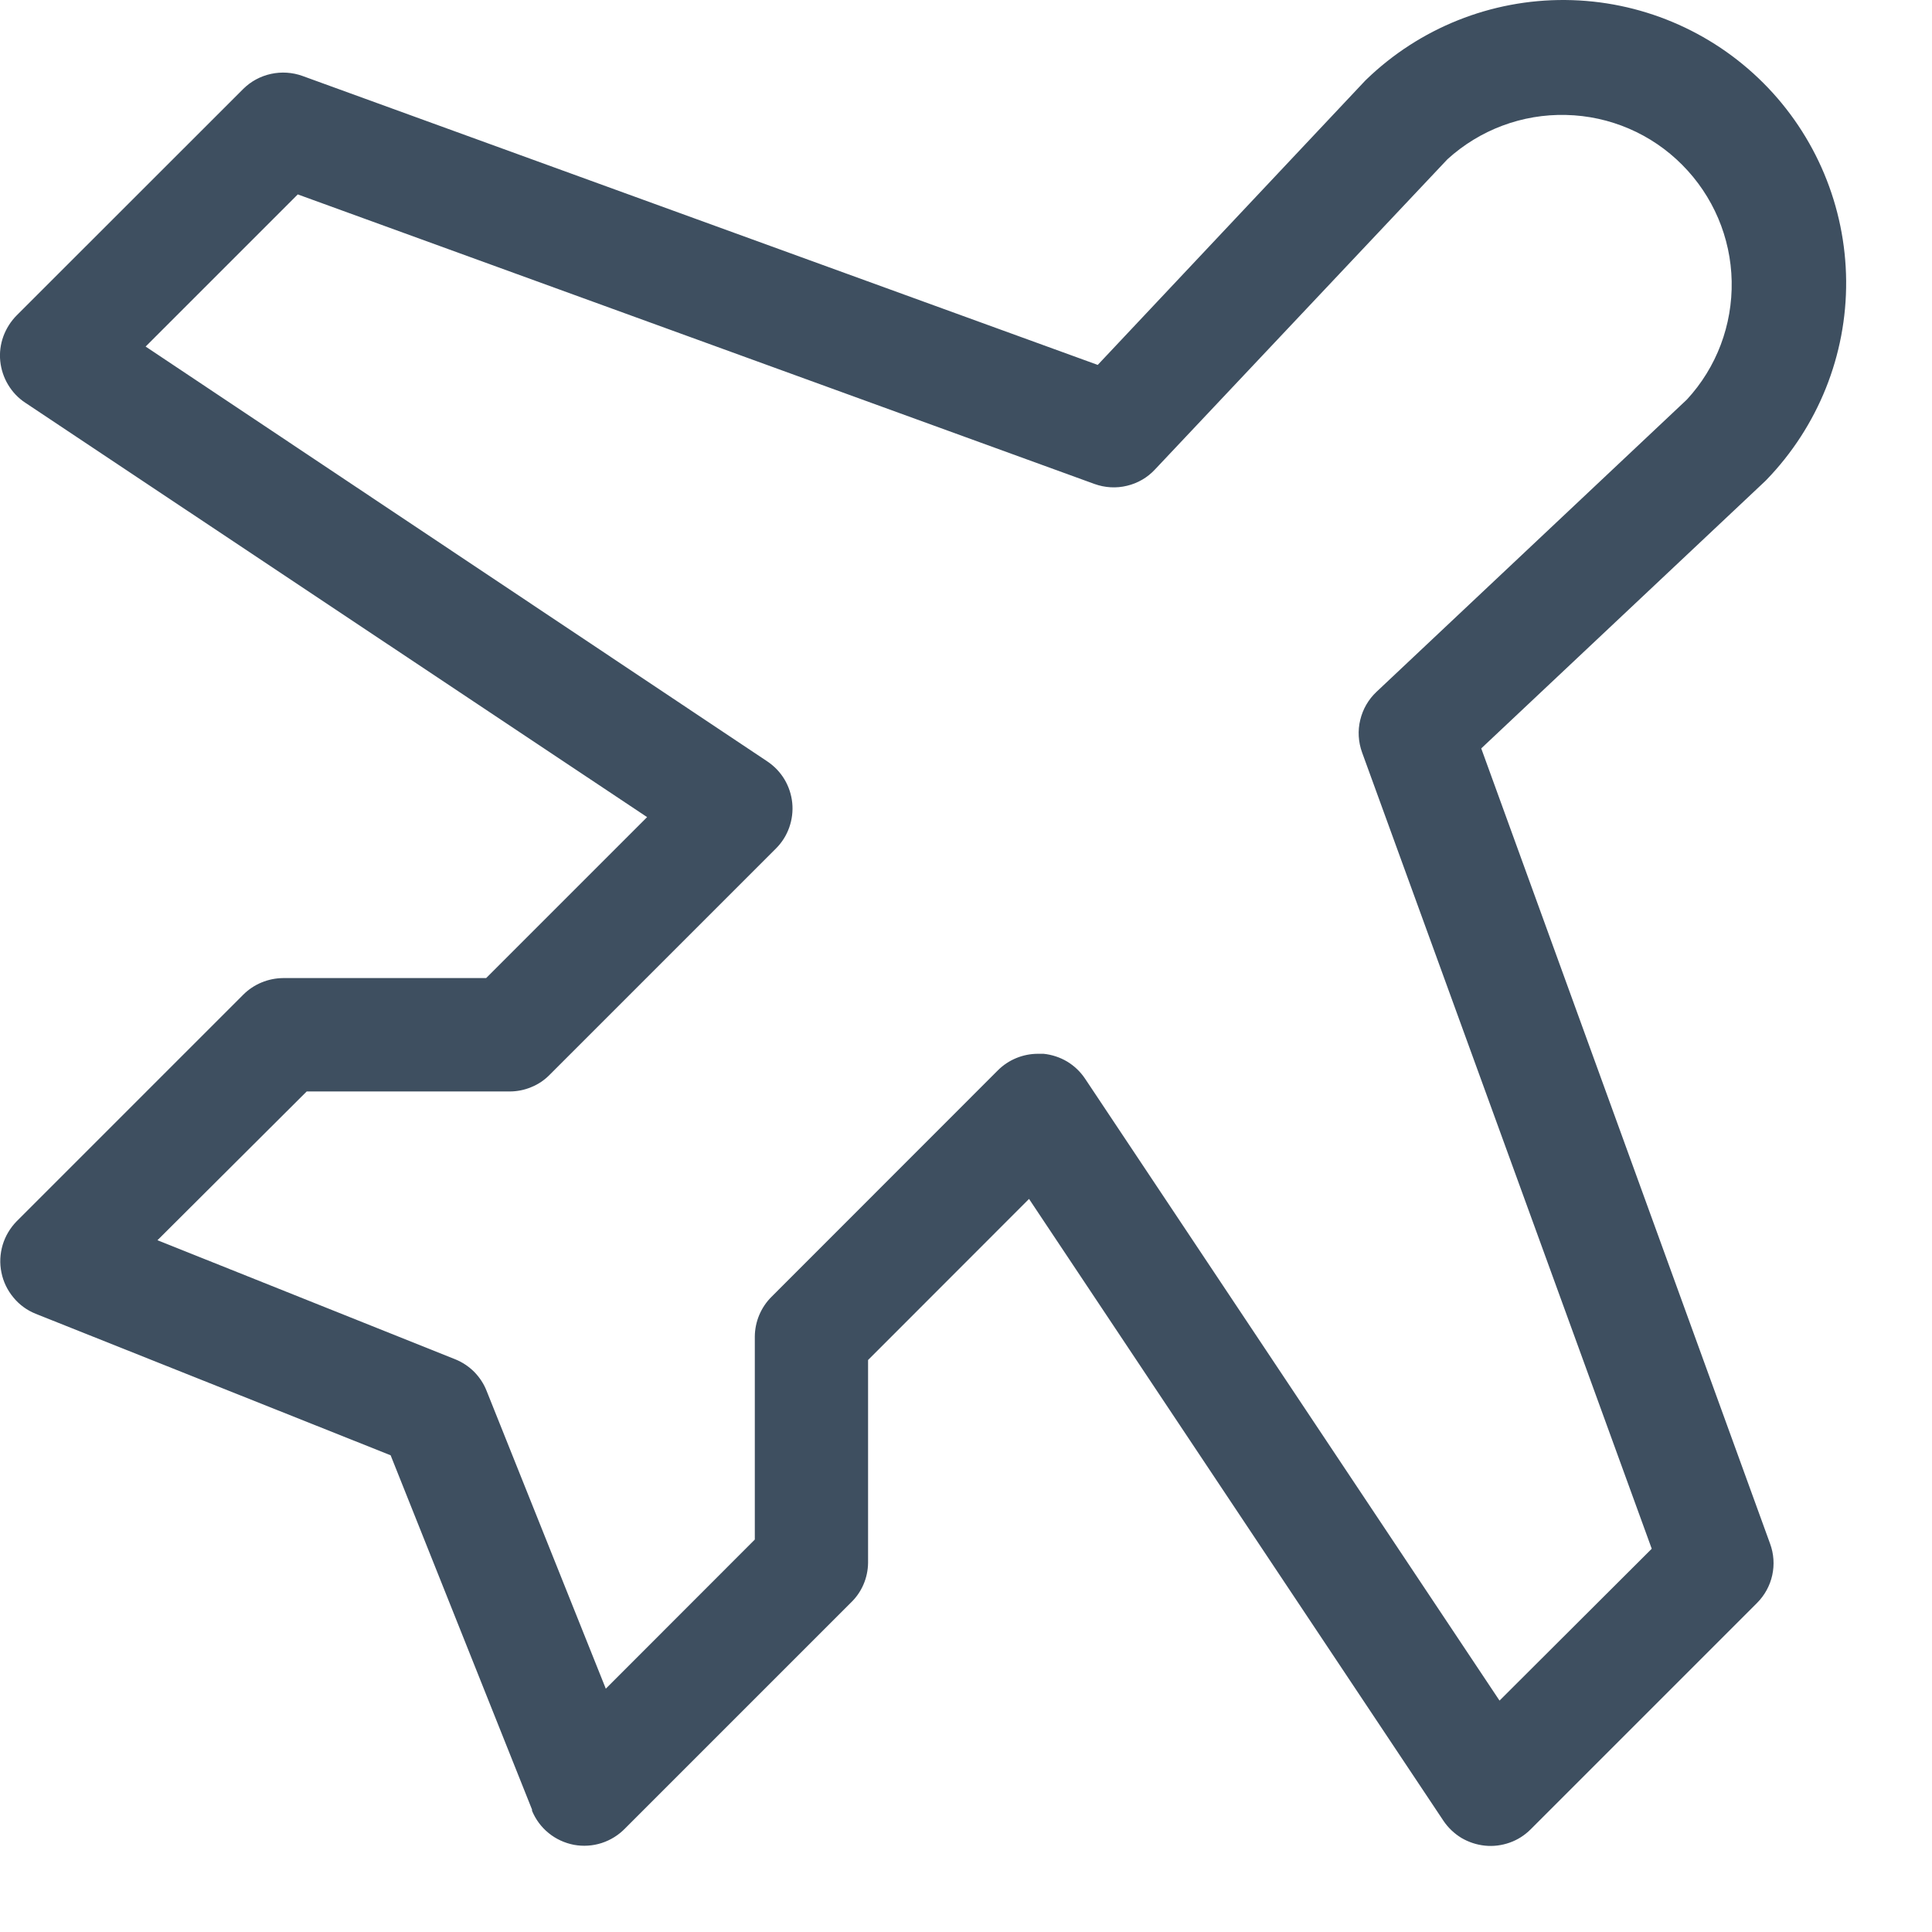 <svg xmlns="http://www.w3.org/2000/svg" fill="none" viewBox="0 0 16 16" height="16" width="16">
<path fill="#3E4F60" d="M12.267 6.198L14.618 3.985L14.628 3.975C15.056 3.533 15.294 2.941 15.289 2.326C15.284 1.711 15.038 1.122 14.603 0.687C14.168 0.252 13.579 0.005 12.964 7.65676e-05C12.349 -0.005 11.756 0.232 11.314 0.66L11.304 0.67L9.091 3.022L2.505 0.629C2.422 0.599 2.331 0.593 2.244 0.612C2.157 0.631 2.077 0.674 2.014 0.737L0.139 2.611C0.09 2.66 0.052 2.72 0.028 2.785C0.004 2.851 -0.005 2.921 0.002 2.99C0.009 3.059 0.031 3.126 0.067 3.186C0.103 3.246 0.151 3.297 0.209 3.335L5.359 6.767L4.026 8.1H2.345C2.221 8.101 2.102 8.15 2.014 8.238L0.139 10.113C0.085 10.168 0.044 10.236 0.022 10.31C-0 10.384 -0.004 10.463 0.012 10.539C0.027 10.614 0.061 10.685 0.111 10.745C0.16 10.805 0.223 10.851 0.295 10.88L3.235 12.052L4.406 14.986V14.996C4.436 15.068 4.483 15.132 4.544 15.181C4.604 15.23 4.676 15.263 4.753 15.278C4.83 15.292 4.909 15.287 4.983 15.263C5.057 15.239 5.124 15.197 5.178 15.141L7.046 13.273C7.136 13.187 7.187 13.069 7.189 12.944V11.263L8.522 9.929L11.954 15.079C11.993 15.137 12.044 15.185 12.103 15.221C12.163 15.256 12.229 15.278 12.299 15.285C12.367 15.292 12.437 15.283 12.502 15.26C12.568 15.237 12.627 15.199 12.676 15.15L14.551 13.275C14.614 13.212 14.658 13.132 14.677 13.045C14.696 12.959 14.69 12.868 14.659 12.784L12.267 6.198ZM12.418 14.083L8.986 8.933C8.948 8.876 8.897 8.827 8.837 8.791C8.778 8.756 8.711 8.734 8.642 8.727H8.596C8.472 8.727 8.352 8.776 8.264 8.864L6.39 10.739C6.302 10.826 6.252 10.945 6.251 11.069V12.75L5.017 13.985L4.03 11.519C4.007 11.46 3.972 11.407 3.927 11.361C3.882 11.316 3.829 11.281 3.77 11.257L1.304 10.271L2.54 9.039H4.22C4.282 9.039 4.343 9.027 4.4 9.003C4.457 8.98 4.509 8.945 4.552 8.901L6.427 7.026C6.476 6.977 6.513 6.918 6.536 6.853C6.559 6.788 6.568 6.718 6.561 6.649C6.554 6.58 6.532 6.514 6.497 6.455C6.461 6.395 6.413 6.345 6.355 6.306L1.206 2.87L2.466 1.61L9.064 4.008C9.15 4.039 9.244 4.045 9.333 4.023C9.422 4.002 9.503 3.955 9.565 3.888L11.987 1.319C12.255 1.075 12.606 0.943 12.969 0.952C13.331 0.96 13.676 1.108 13.931 1.365C14.187 1.622 14.334 1.967 14.341 2.329C14.348 2.692 14.216 3.043 13.97 3.309L11.4 5.729C11.333 5.792 11.286 5.873 11.265 5.962C11.243 6.051 11.249 6.145 11.28 6.231L13.679 12.826L12.419 14.083H12.418Z"></path>
</svg>
